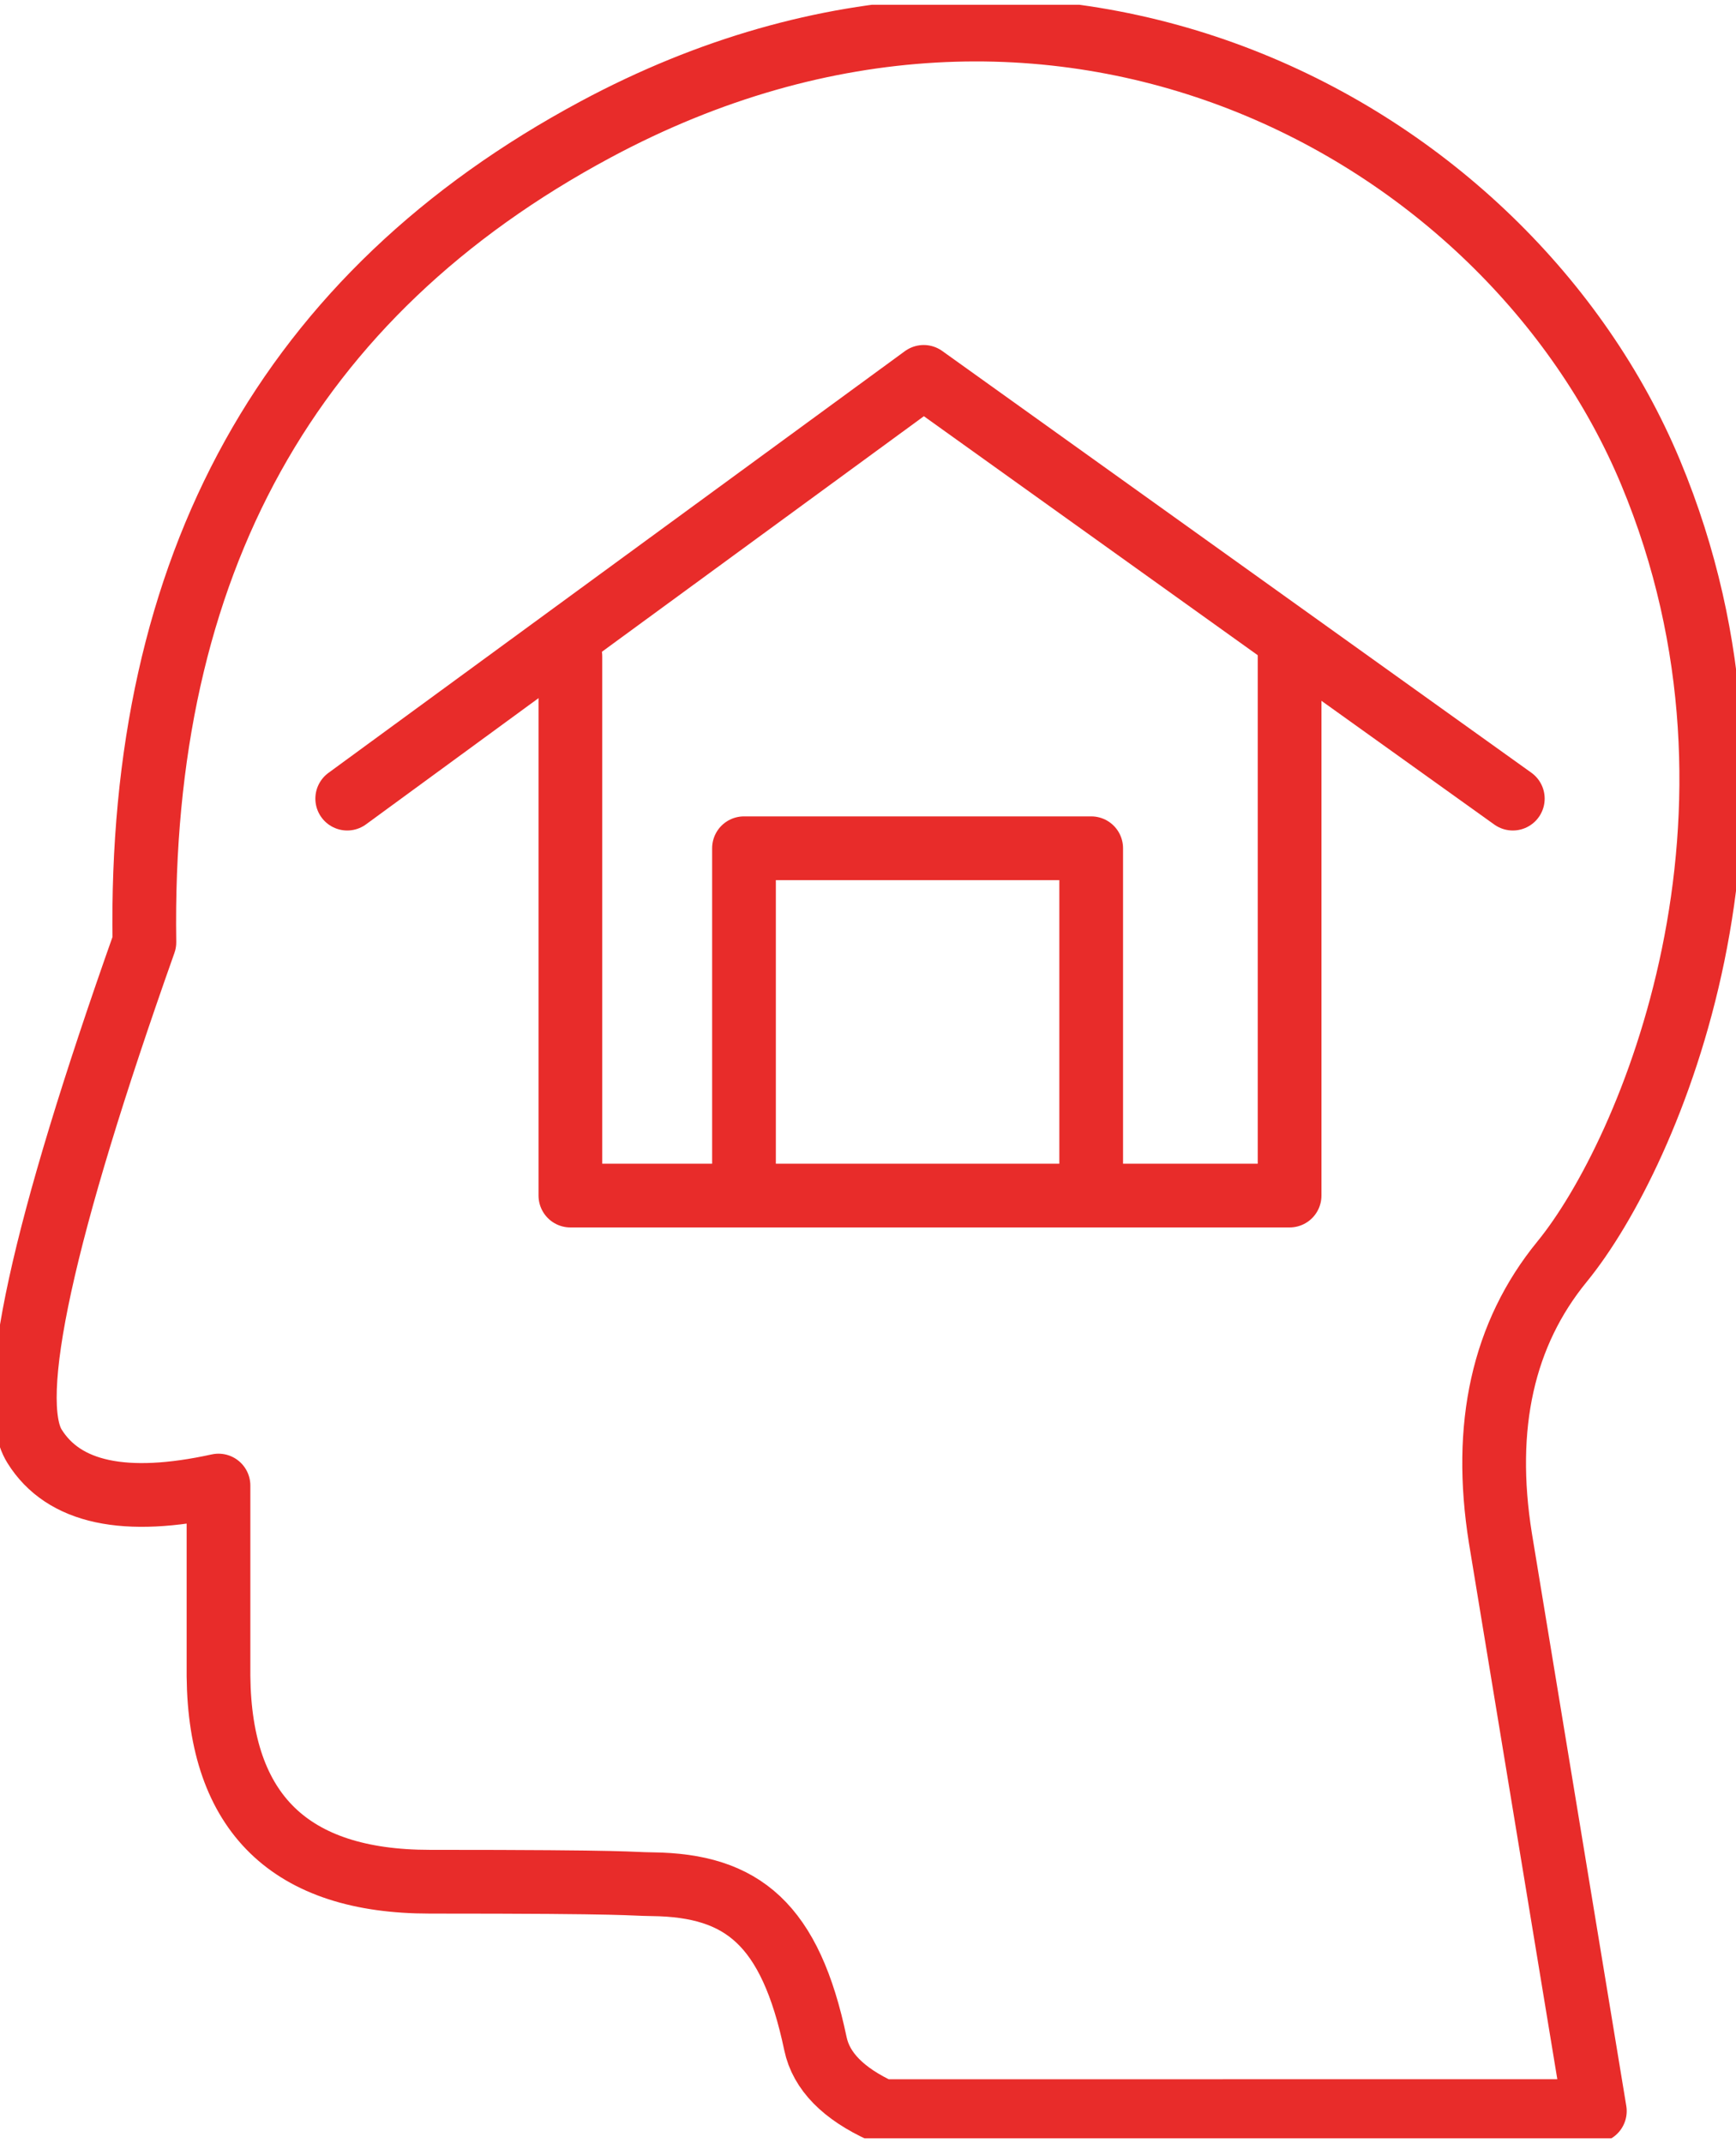<?xml version="1.0" encoding="UTF-8"?>
<svg width="94" height="116" viewBox="0 0 94 116" fill="none" xmlns="http://www.w3.org/2000/svg">
<g clip-path="url(#clip0)">
<path fill-rule="evenodd" clip-rule="evenodd" d="M7.819 51.003C2.275 66.653 0.291 75.745 1.867 78.278C3.442 80.811 6.764 81.522 11.831 80.41V90.735C11.908 98.147 15.72 101.853 23.268 101.853C34.589 101.853 33.882 101.972 35.326 101.989C40.199 102.047 42.79 104.136 44.154 110.621C44.467 112.108 45.661 113.325 47.736 114.273L86.357 114.268L81.243 83.257C80.272 77.188 81.385 72.199 84.58 68.292C89.373 62.43 97.12 44.123 89.373 25.566C81.626 7.01 57.141 -6.348 32.245 7.01C15.648 15.915 7.506 30.579 7.819 51.003Z" stroke="#E82C2A" stroke-width="3.45" stroke-linecap="round" stroke-linejoin="round"/>
<path d="M18.801 43.228L50.015 20.4L81.915 43.228" stroke="#E82C2A" stroke-width="3.45" stroke-linecap="round" stroke-linejoin="round"/>
<path d="M40.285 64.714V45.914H59.085V64.623" stroke="#E82C2A" stroke-width="3.45" stroke-linecap="round" stroke-linejoin="round"/>
<path d="M30.885 35.531V64.714H69.828V35.171" stroke="#E82C2A" stroke-width="3.45" stroke-linecap="round" stroke-linejoin="round"/>
</g>
<defs>
<clipPath id="clip0">
<rect width="94" height="115.486" fill="white" transform="translate(0 0.257)"/>
</clipPath>
</defs>
</svg>
